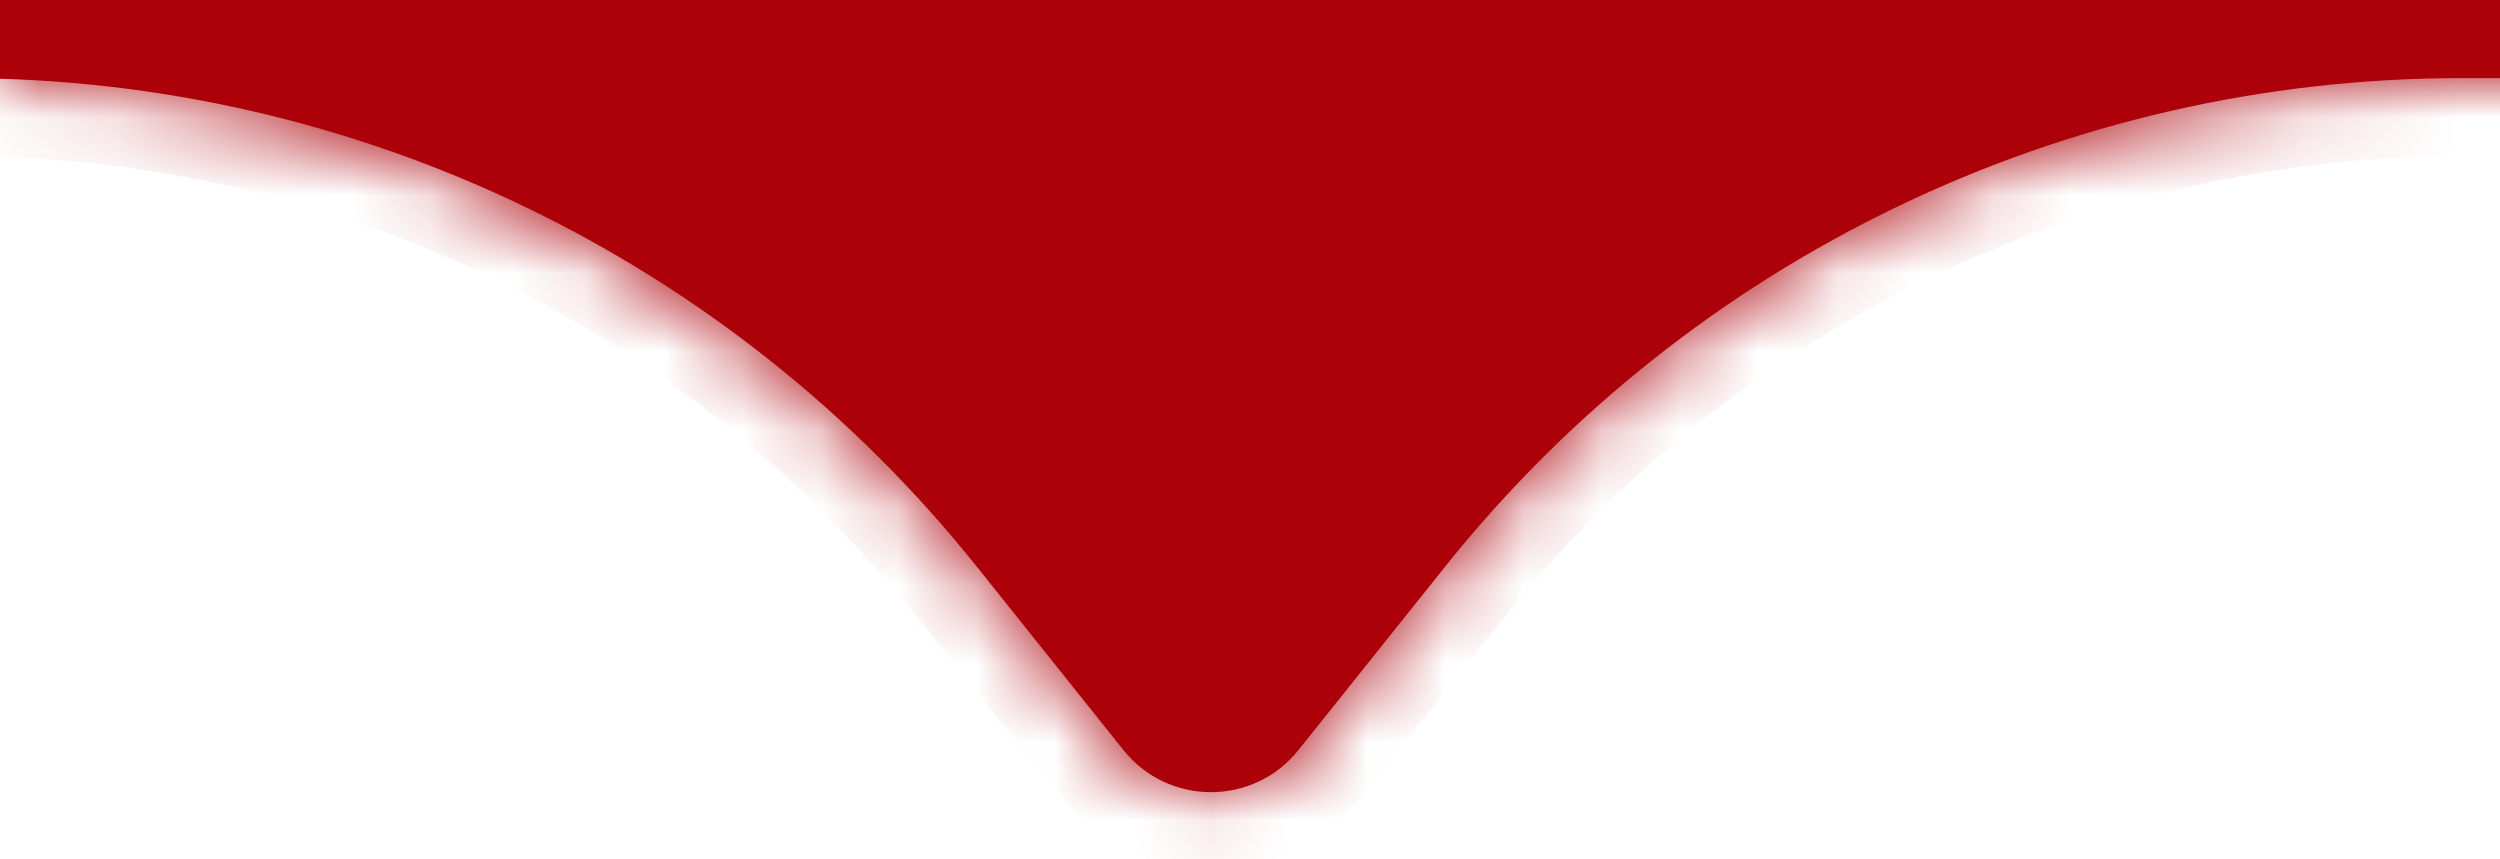 <svg width="32" height="11" viewBox="0 0 32 11" fill="none" xmlns="http://www.w3.org/2000/svg">
<g clip-path="url(#clip0_4969_391732)">
<mask id="path-1-inside-1_4969_391732" fill="white">
<path fill-rule="evenodd" clip-rule="evenodd" d="M-140 -110C-146.627 -110 -152 -104.627 -152 -98V1H-0.5C4.556 1 9.339 3.299 12.498 7.247L14.381 9.602C14.955 10.319 16.045 10.319 16.619 9.602L18.502 7.247C21.661 3.299 26.444 1 31.5 1H183V-98C183 -104.627 177.627 -110 171 -110H-140Z"/>
</mask>
<path fill-rule="evenodd" clip-rule="evenodd" d="M-140 -110C-146.627 -110 -152 -104.627 -152 -98V1H-0.5C4.556 1 9.339 3.299 12.498 7.247L14.381 9.602C14.955 10.319 16.045 10.319 16.619 9.602L18.502 7.247C21.661 3.299 26.444 1 31.5 1H183V-98C183 -104.627 177.627 -110 171 -110H-140Z" fill="#AC0108"/>
<path d="M-152 1H-153V2H-152V1ZM12.498 7.247L13.278 6.622L12.498 7.247ZM14.381 9.602L13.601 10.226V10.226L14.381 9.602ZM16.619 9.602L15.838 8.977V8.977L16.619 9.602ZM18.502 7.247L19.283 7.872L18.502 7.247ZM183 1V2H184V1H183ZM-151 -98C-151 -104.075 -146.075 -109 -140 -109V-111C-147.18 -111 -153 -105.18 -153 -98H-151ZM-151 1V-98H-153V1H-151ZM-0.5 0H-152V2H-0.5V0ZM-0.5 2C4.253 2 8.748 4.16 11.717 7.872L13.278 6.622C9.93 2.437 4.86 0 -0.5 0V2ZM11.717 7.872L13.601 10.226L15.162 8.977L13.278 6.622L11.717 7.872ZM13.601 10.226C14.574 11.444 16.426 11.444 17.399 10.226L15.838 8.977C15.665 9.194 15.335 9.194 15.162 8.977L13.601 10.226ZM17.399 10.226L19.283 7.872L17.722 6.622L15.838 8.977L17.399 10.226ZM19.283 7.872C22.252 4.16 26.747 2 31.5 2V0C26.14 0 21.07 2.437 17.722 6.622L19.283 7.872ZM183 0H31.5V2H183V0ZM182 -98V1H184V-98H182ZM171 -109C177.075 -109 182 -104.075 182 -98H184C184 -105.18 178.18 -111 171 -111V-109ZM-140 -109H171V-111H-140V-109Z" fill="#AC0108" mask="url(#path-1-inside-1_4969_391732)"/>
</g>
<defs>
<clipPath id="clip0_4969_391732">
<rect width="32" height="11" fill="white"/>
</clipPath>
</defs>
</svg>
